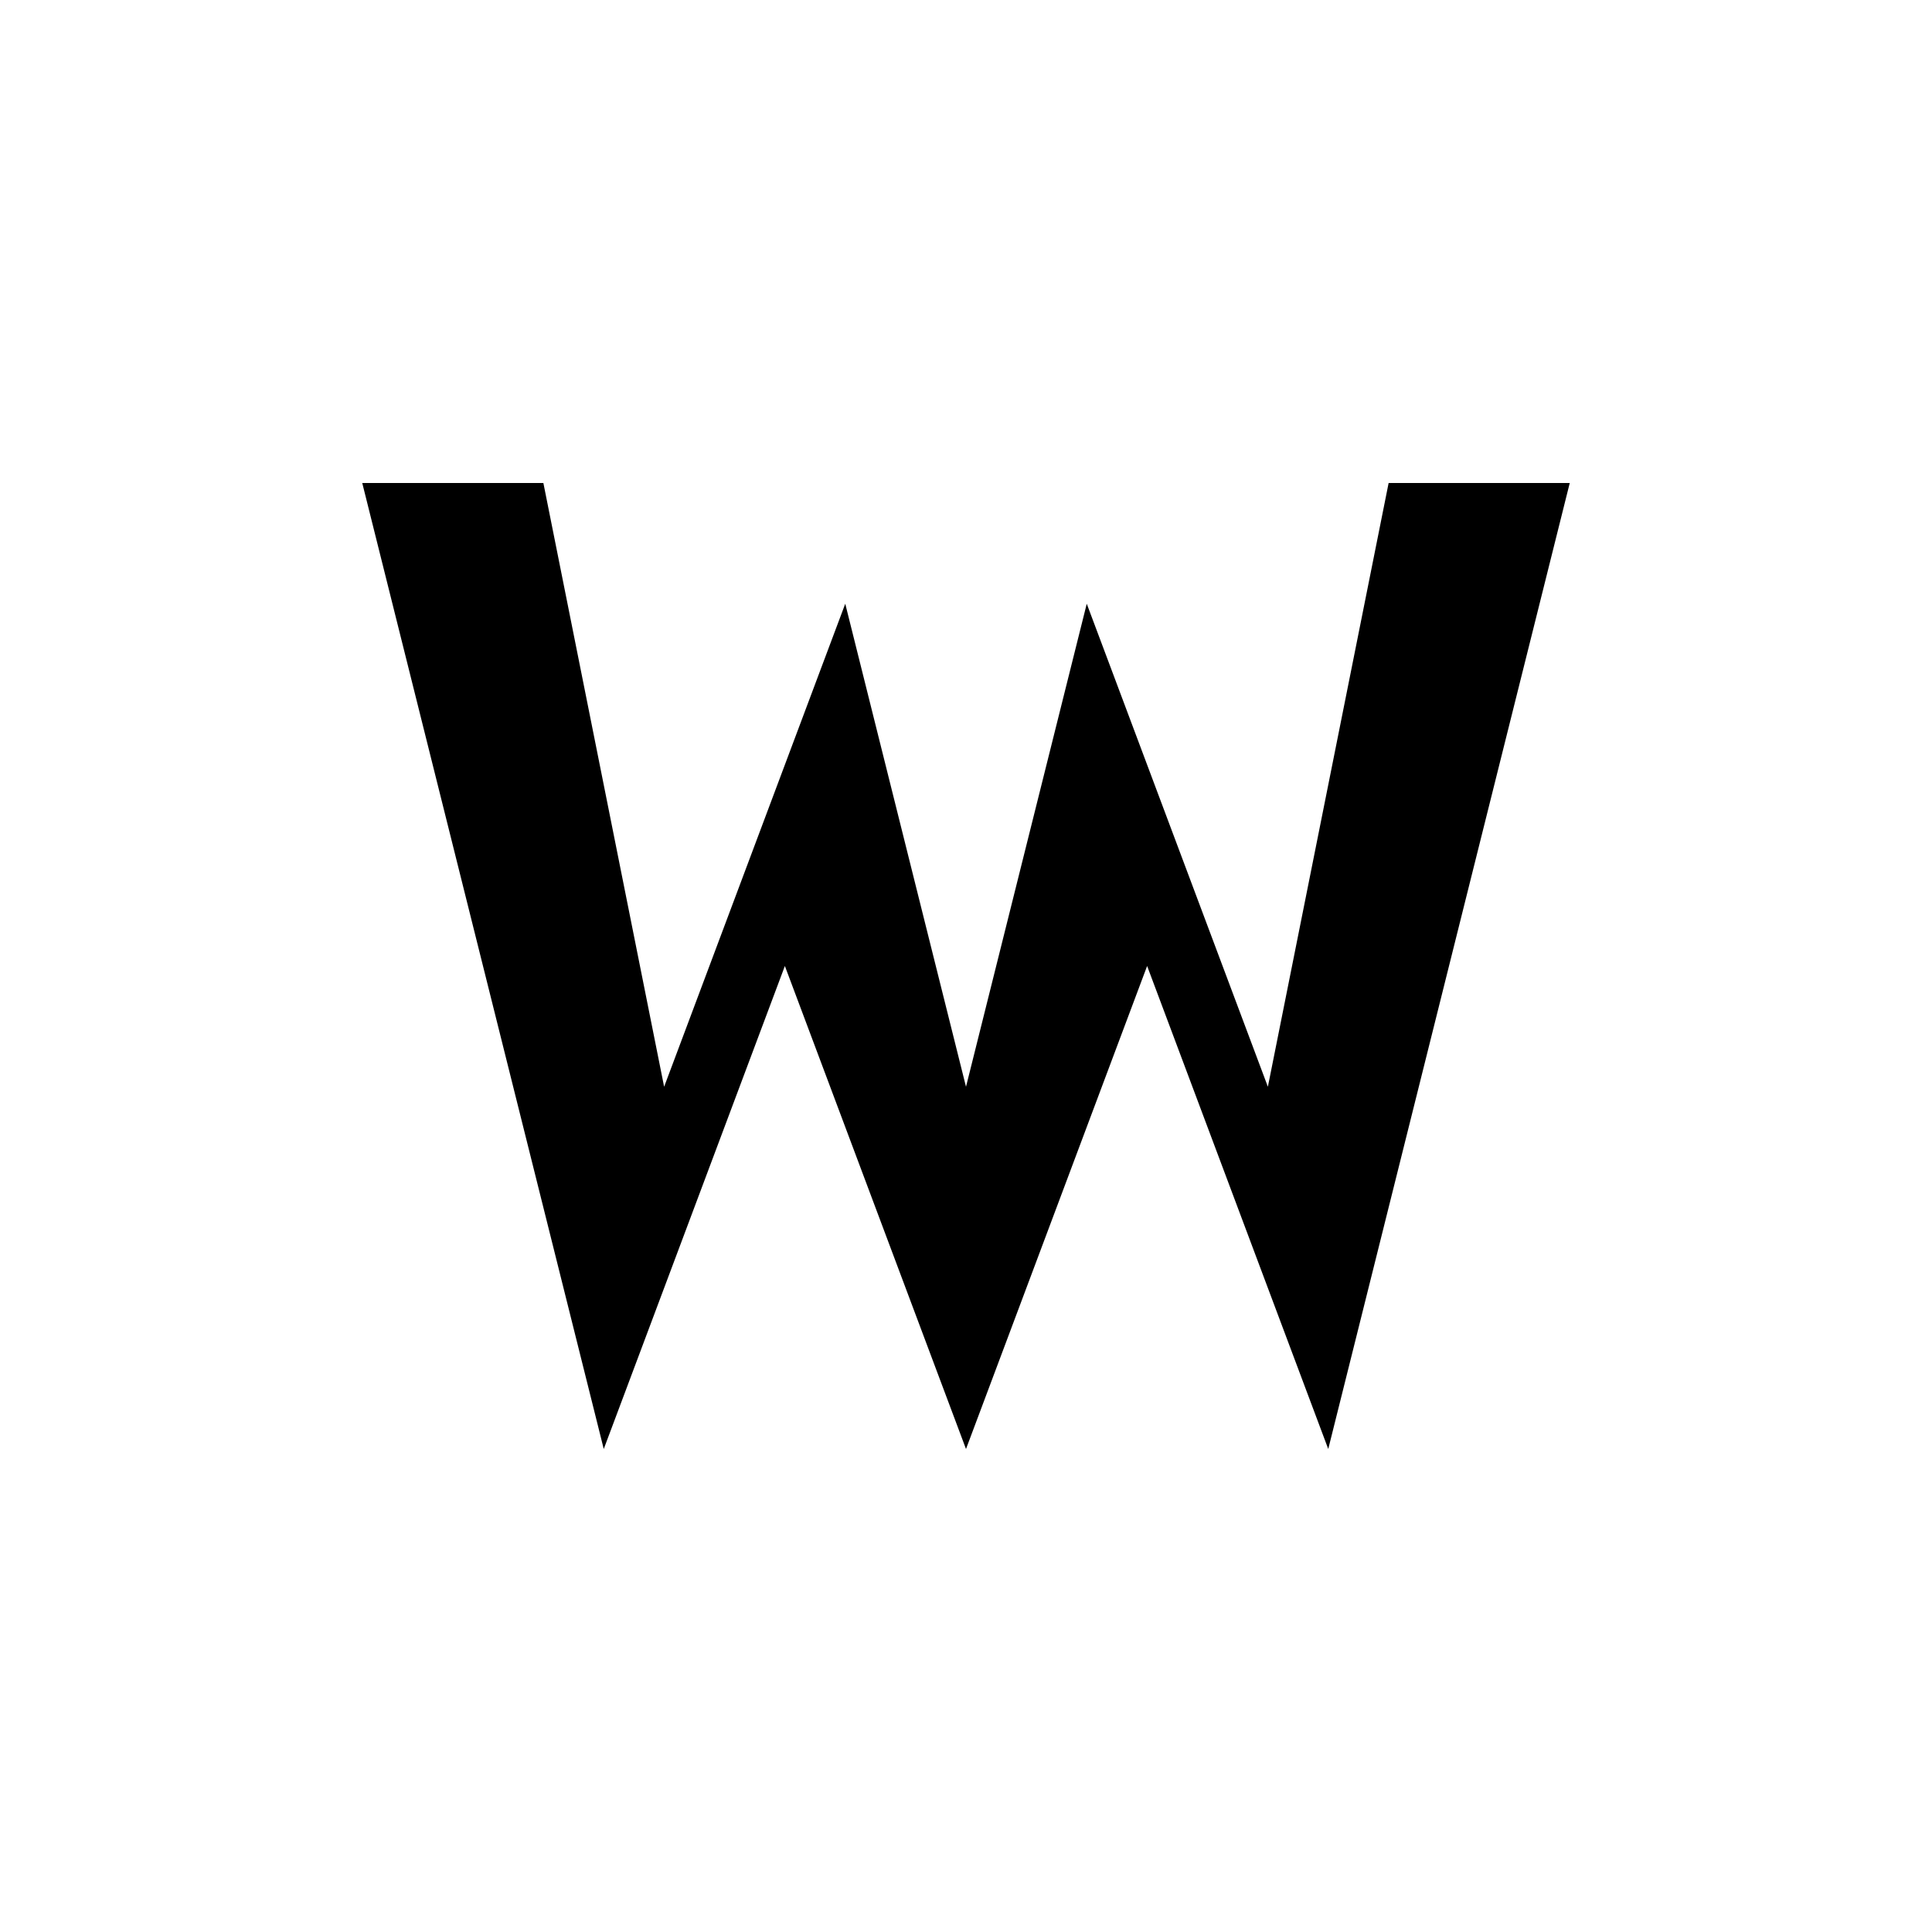 <svg width="32" height="32" viewBox="0 0 32 32" xmlns="http://www.w3.org/2000/svg">
  <!-- W letter in black for mask-icon -->
  <path d="M6 8 L10 24 L13 16 L16 24 L19 16 L22 24 L26 8 L23 8 L21 18 L18 10 L16 18 L14 10 L11 18 L9 8 Z" 
        fill="black"/>
</svg> 